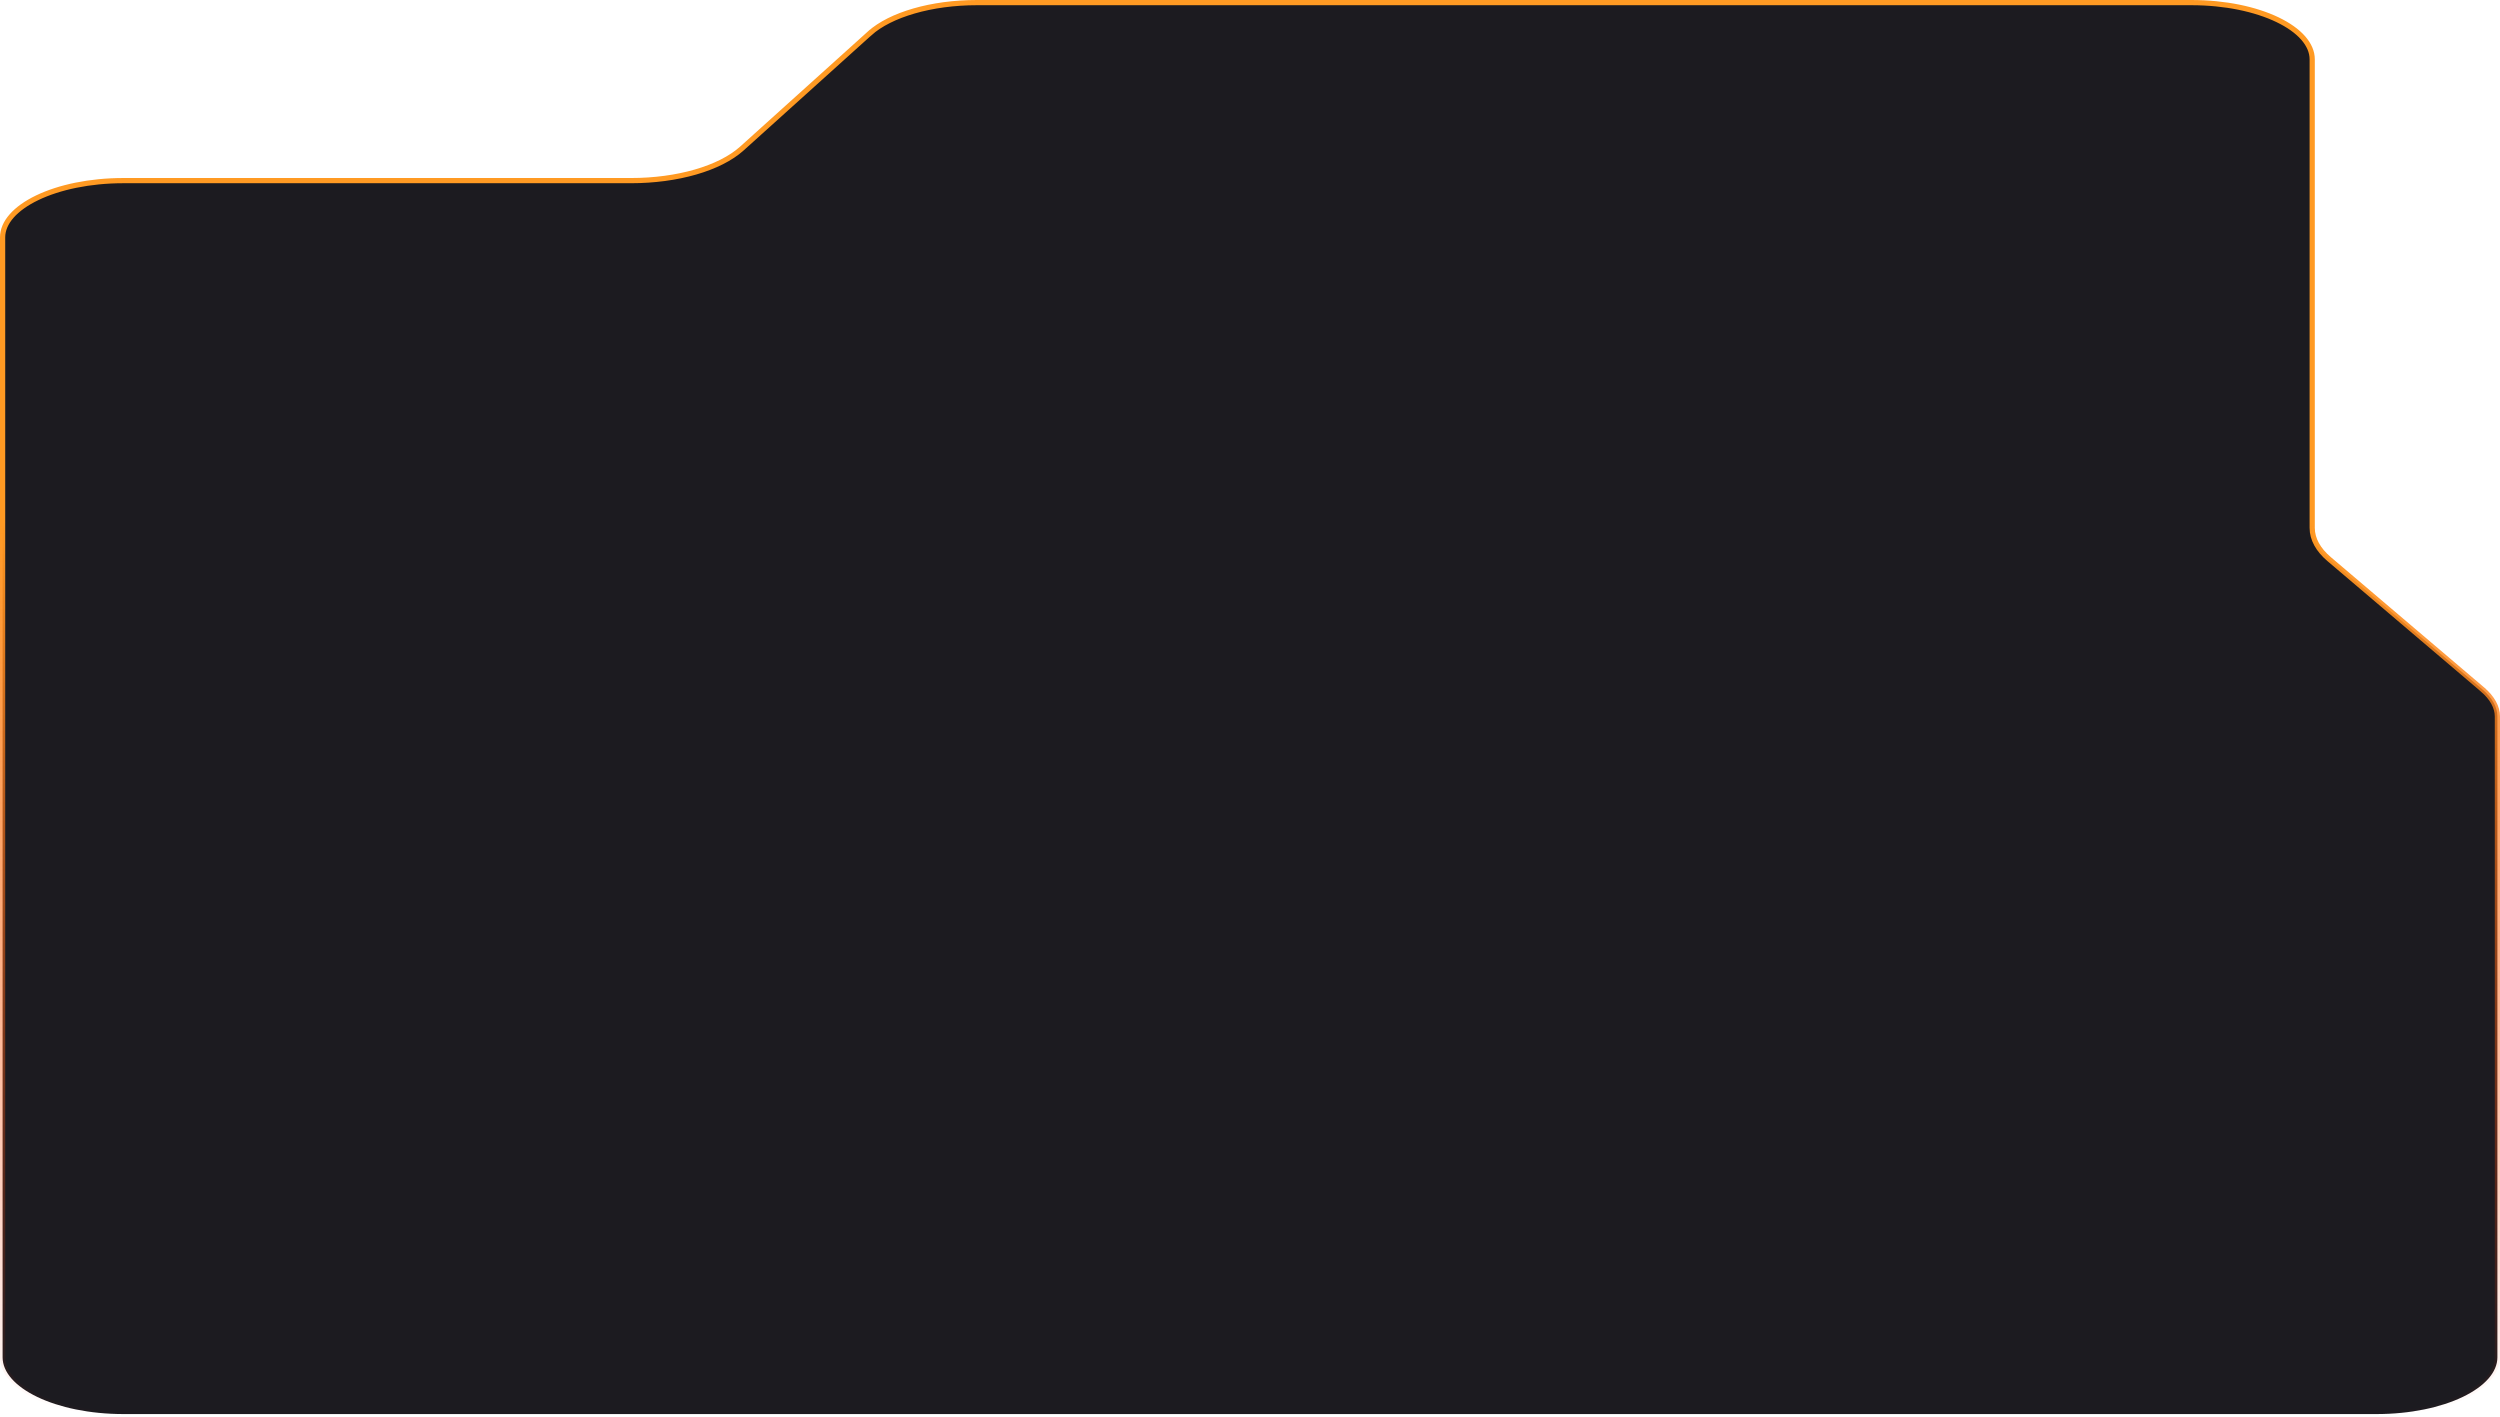 <?xml version="1.0" encoding="UTF-8"?> <svg xmlns="http://www.w3.org/2000/svg" width="480" height="272" viewBox="0 0 480 272" fill="none"><path d="M420.741 0.5C427.229 0.5 433.077 1.765 437.285 3.787C441.529 5.827 443.944 8.549 443.944 11.393V101.358C443.944 103.517 445.107 105.576 447.192 107.347L476.605 132.347L476.929 131.966L476.605 132.347C478.547 133.997 479.5 135.802 479.5 137.574V260.607C479.5 263.452 477.085 266.173 472.841 268.213C468.633 270.235 462.784 271.5 456.296 271.5H23.704C17.216 271.5 11.367 270.235 7.159 268.213C2.915 266.173 0.5 263.452 0.5 260.607L0.5 45.571C0.5 42.727 2.915 40.005 7.159 37.965C11.367 35.943 17.216 34.678 23.704 34.678H121.191C130.001 34.678 138.19 32.349 142.441 28.517L166.976 6.404L166.641 6.032L166.976 6.404C170.962 2.81 178.857 0.5 187.557 0.5H420.741Z" fill="#1C1B20" stroke="url(#paint0_linear_37_155)"></path><defs><linearGradient id="paint0_linear_37_155" x1="240" y1="0" x2="240" y2="272" gradientUnits="userSpaceOnUse"><stop offset="0.368" stop-color="#FF9A23"></stop><stop offset="1" stop-color="#FF2E00" stop-opacity="0"></stop></linearGradient></defs></svg> 